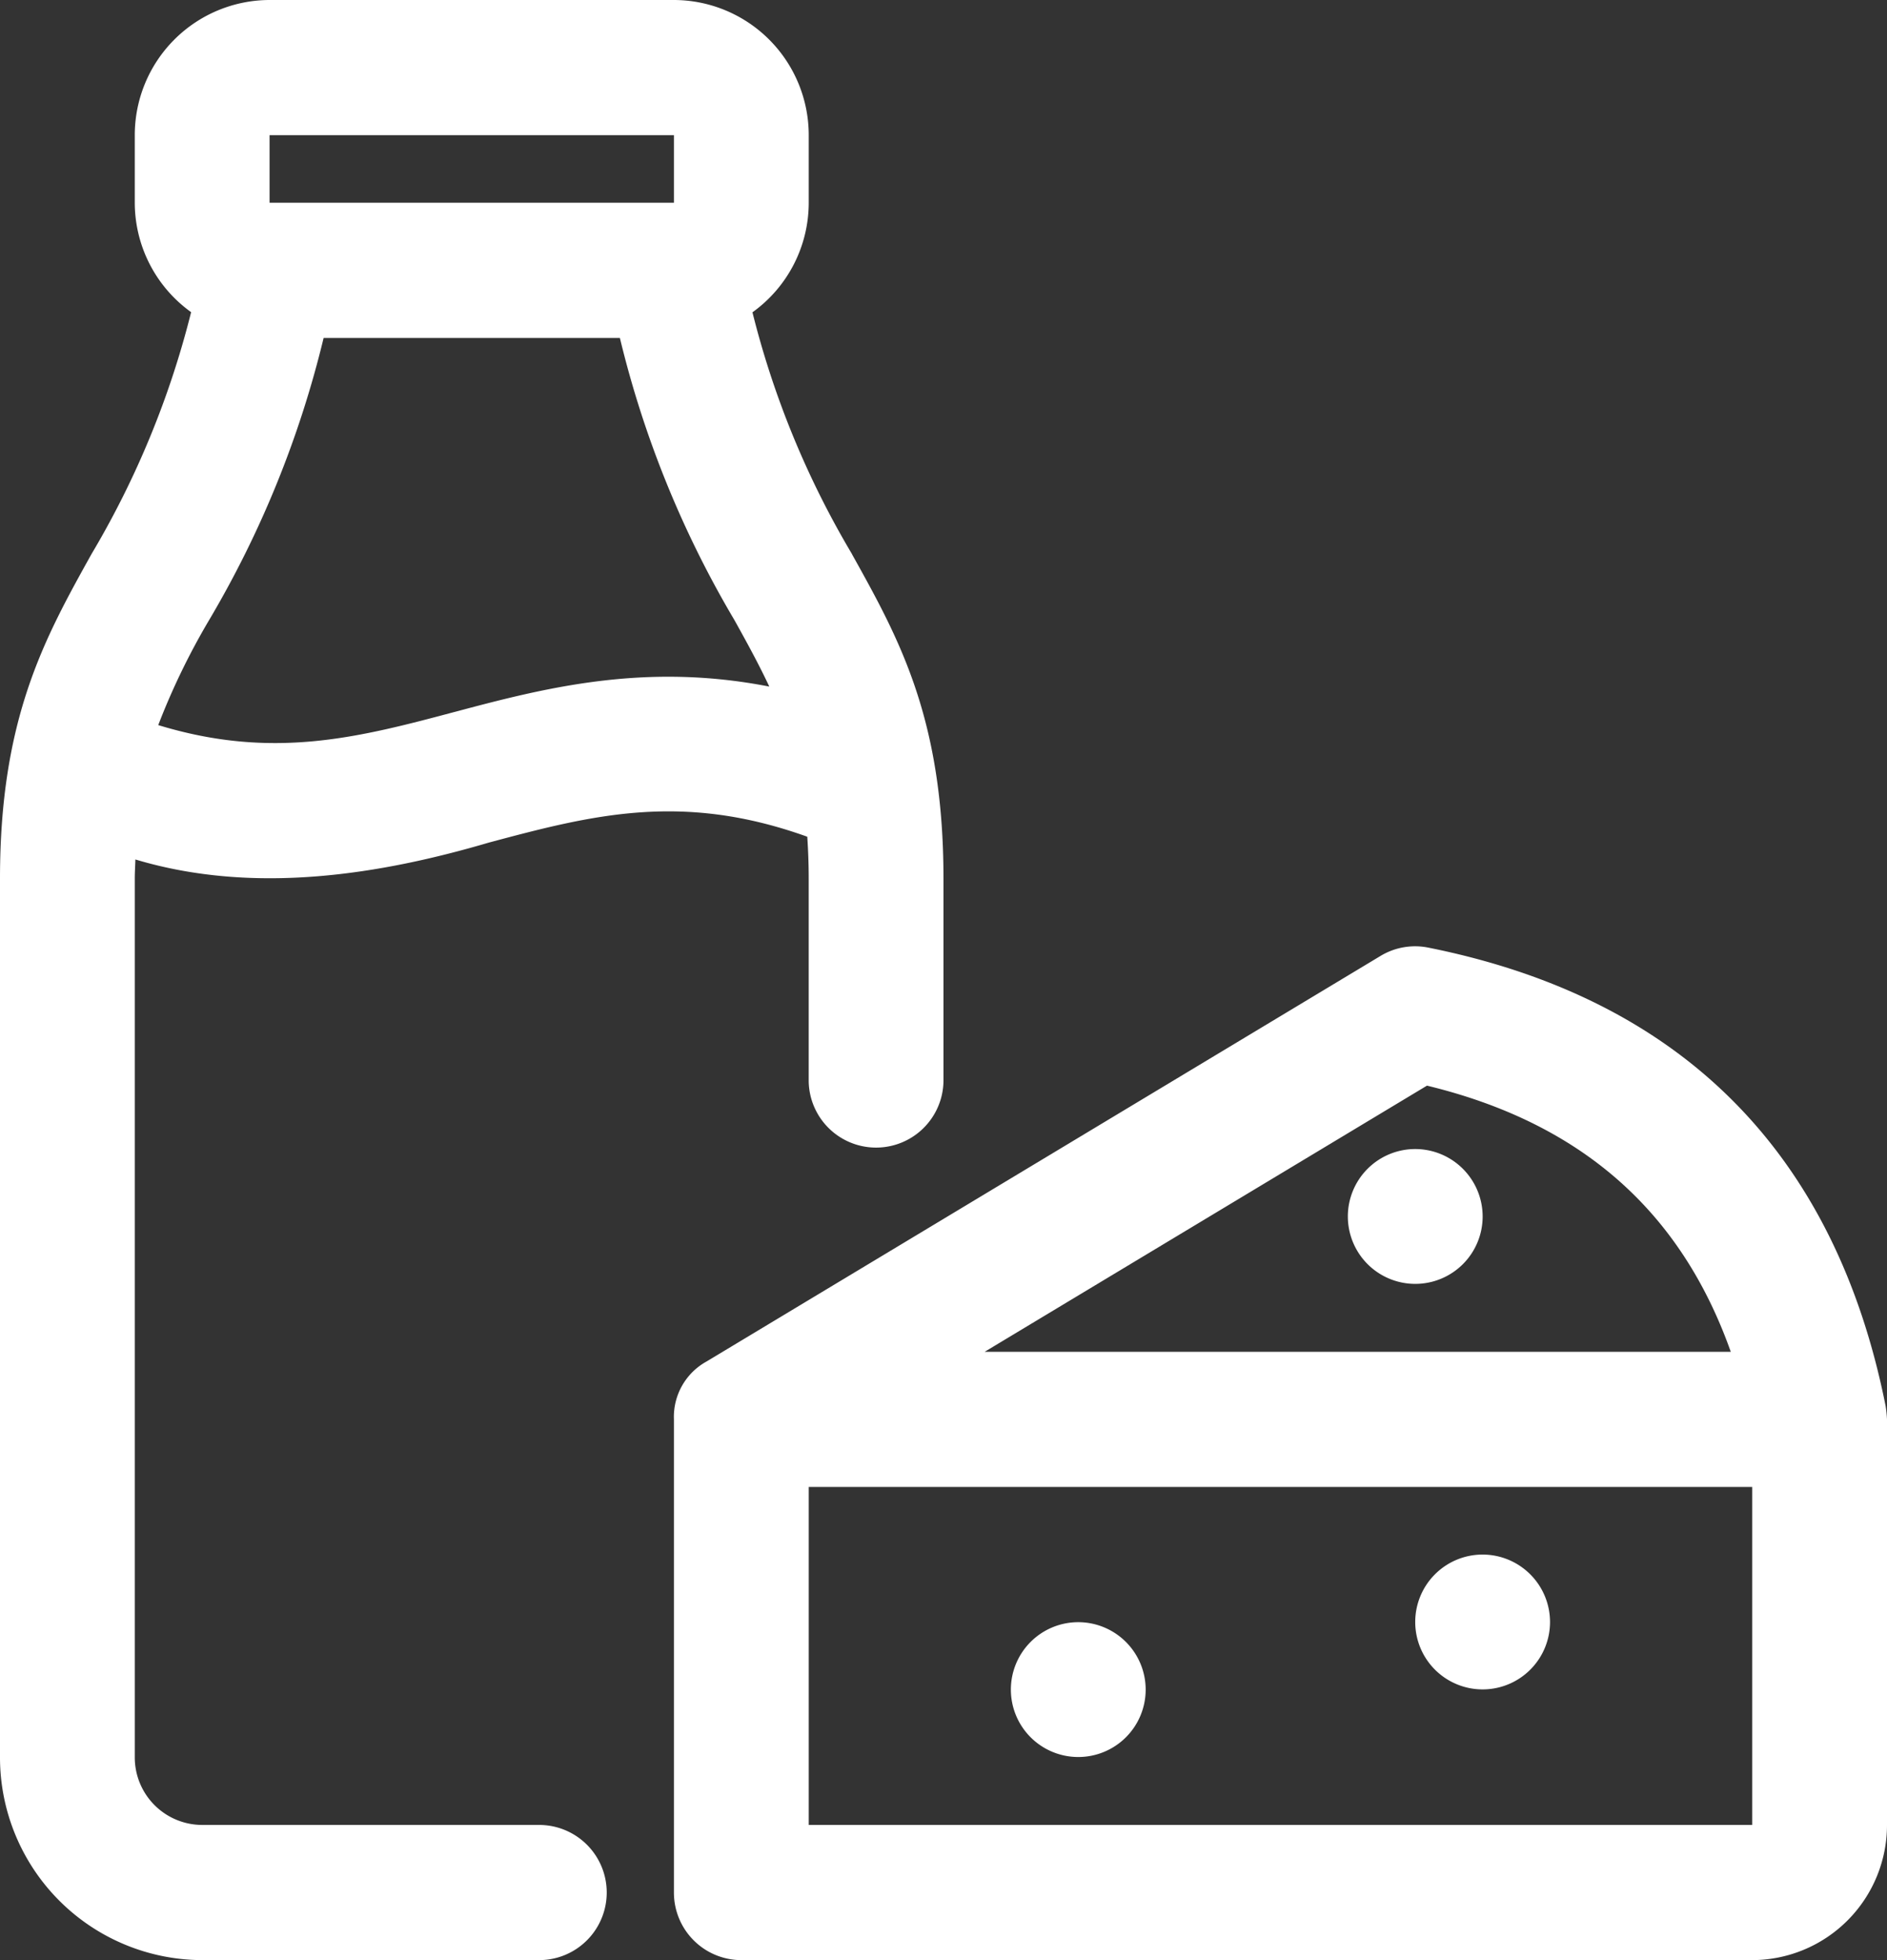 <svg id="Group_34" data-name="Group 34" xmlns="http://www.w3.org/2000/svg" xmlns:xlink="http://www.w3.org/1999/xlink" width="78" height="81" viewBox="0 0 78 81">
  <rect x="0" y="0" width="78" height="81" fill="#333333" stroke="none"/>
  <defs>
    <clipPath id="clip-path">
      <rect id="Rectangle_35" data-name="Rectangle 35" width="78" height="81" fill="none"/>
    </clipPath>
  </defs>
  <g id="Group_33" data-name="Group 33" clip-path="url(#clip-path)">
    <path id="Path_60" data-name="Path 60" d="M77.944,58.108c-2.089-10.48-8.449-16.854-18.9-18.948a2.764,2.764,0,0,0-1.981.344L29.208,56.261a2.612,2.612,0,0,0-1.351,2.394V78.207A2.789,2.789,0,0,0,30.643,81H72.429A5.584,5.584,0,0,0,78,75.414V58.655A5.059,5.059,0,0,0,77.944,58.108ZM58.985,44.863c6.368,1.542,10.491,5.176,12.558,11H40.7ZM33.429,75.414V61.448h39l0,13.966Z" fill="#fff"/>
    <path id="Path_61" data-name="Path 61" d="M35.223,22.906a37.114,37.114,0,0,1-4.12-10,5.575,5.575,0,0,0,2.326-4.522V5.586A5.584,5.584,0,0,0,27.857,0H11.143A5.584,5.584,0,0,0,5.571,5.586V8.379A5.575,5.575,0,0,0,7.9,12.9a37.245,37.245,0,0,1-4.12,10C1.836,26.395,0,29.691,0,36.31v36.31A8.378,8.378,0,0,0,8.357,81H22.286a2.793,2.793,0,0,0,0-5.586H8.357a2.792,2.792,0,0,1-2.786-2.793V36.31c0-.282.019-.528.025-.793,4.956,1.489,10.2.6,14.619-.7,4.265-1.14,7.976-2.1,13.154-.24.036.539.059,1.112.059,1.729V44.69a2.786,2.786,0,0,0,5.571,0V36.31c0-6.62-1.836-9.916-3.777-13.4M11.143,5.586H27.857l0,2.793H11.143Zm7.641,23.836c-4.009,1.07-7.533,1.98-12.243.542a28.864,28.864,0,0,1,2.1-4.335,42.407,42.407,0,0,0,4.736-11.664H25.623a42.344,42.344,0,0,0,4.736,11.661c.535.961,1.017,1.843,1.44,2.746C26.651,27.364,22.511,28.428,18.784,29.423Z" fill="#fff"/>
    <path id="Path_62" data-name="Path 62" d="M47.357,69.828a2.786,2.786,0,1,1-2.786-2.793,2.79,2.79,0,0,1,2.786,2.793" fill="#fff"/>
    <path id="Path_63" data-name="Path 63" d="M64.071,67.034a2.786,2.786,0,1,1-2.786-2.793,2.79,2.79,0,0,1,2.786,2.793" fill="#fff"/>
    <path id="Path_64" data-name="Path 64" d="M61.286,50.276A2.786,2.786,0,1,1,58.5,47.483a2.79,2.79,0,0,1,2.786,2.793" fill="#fff"/>
  </g>
</svg>
